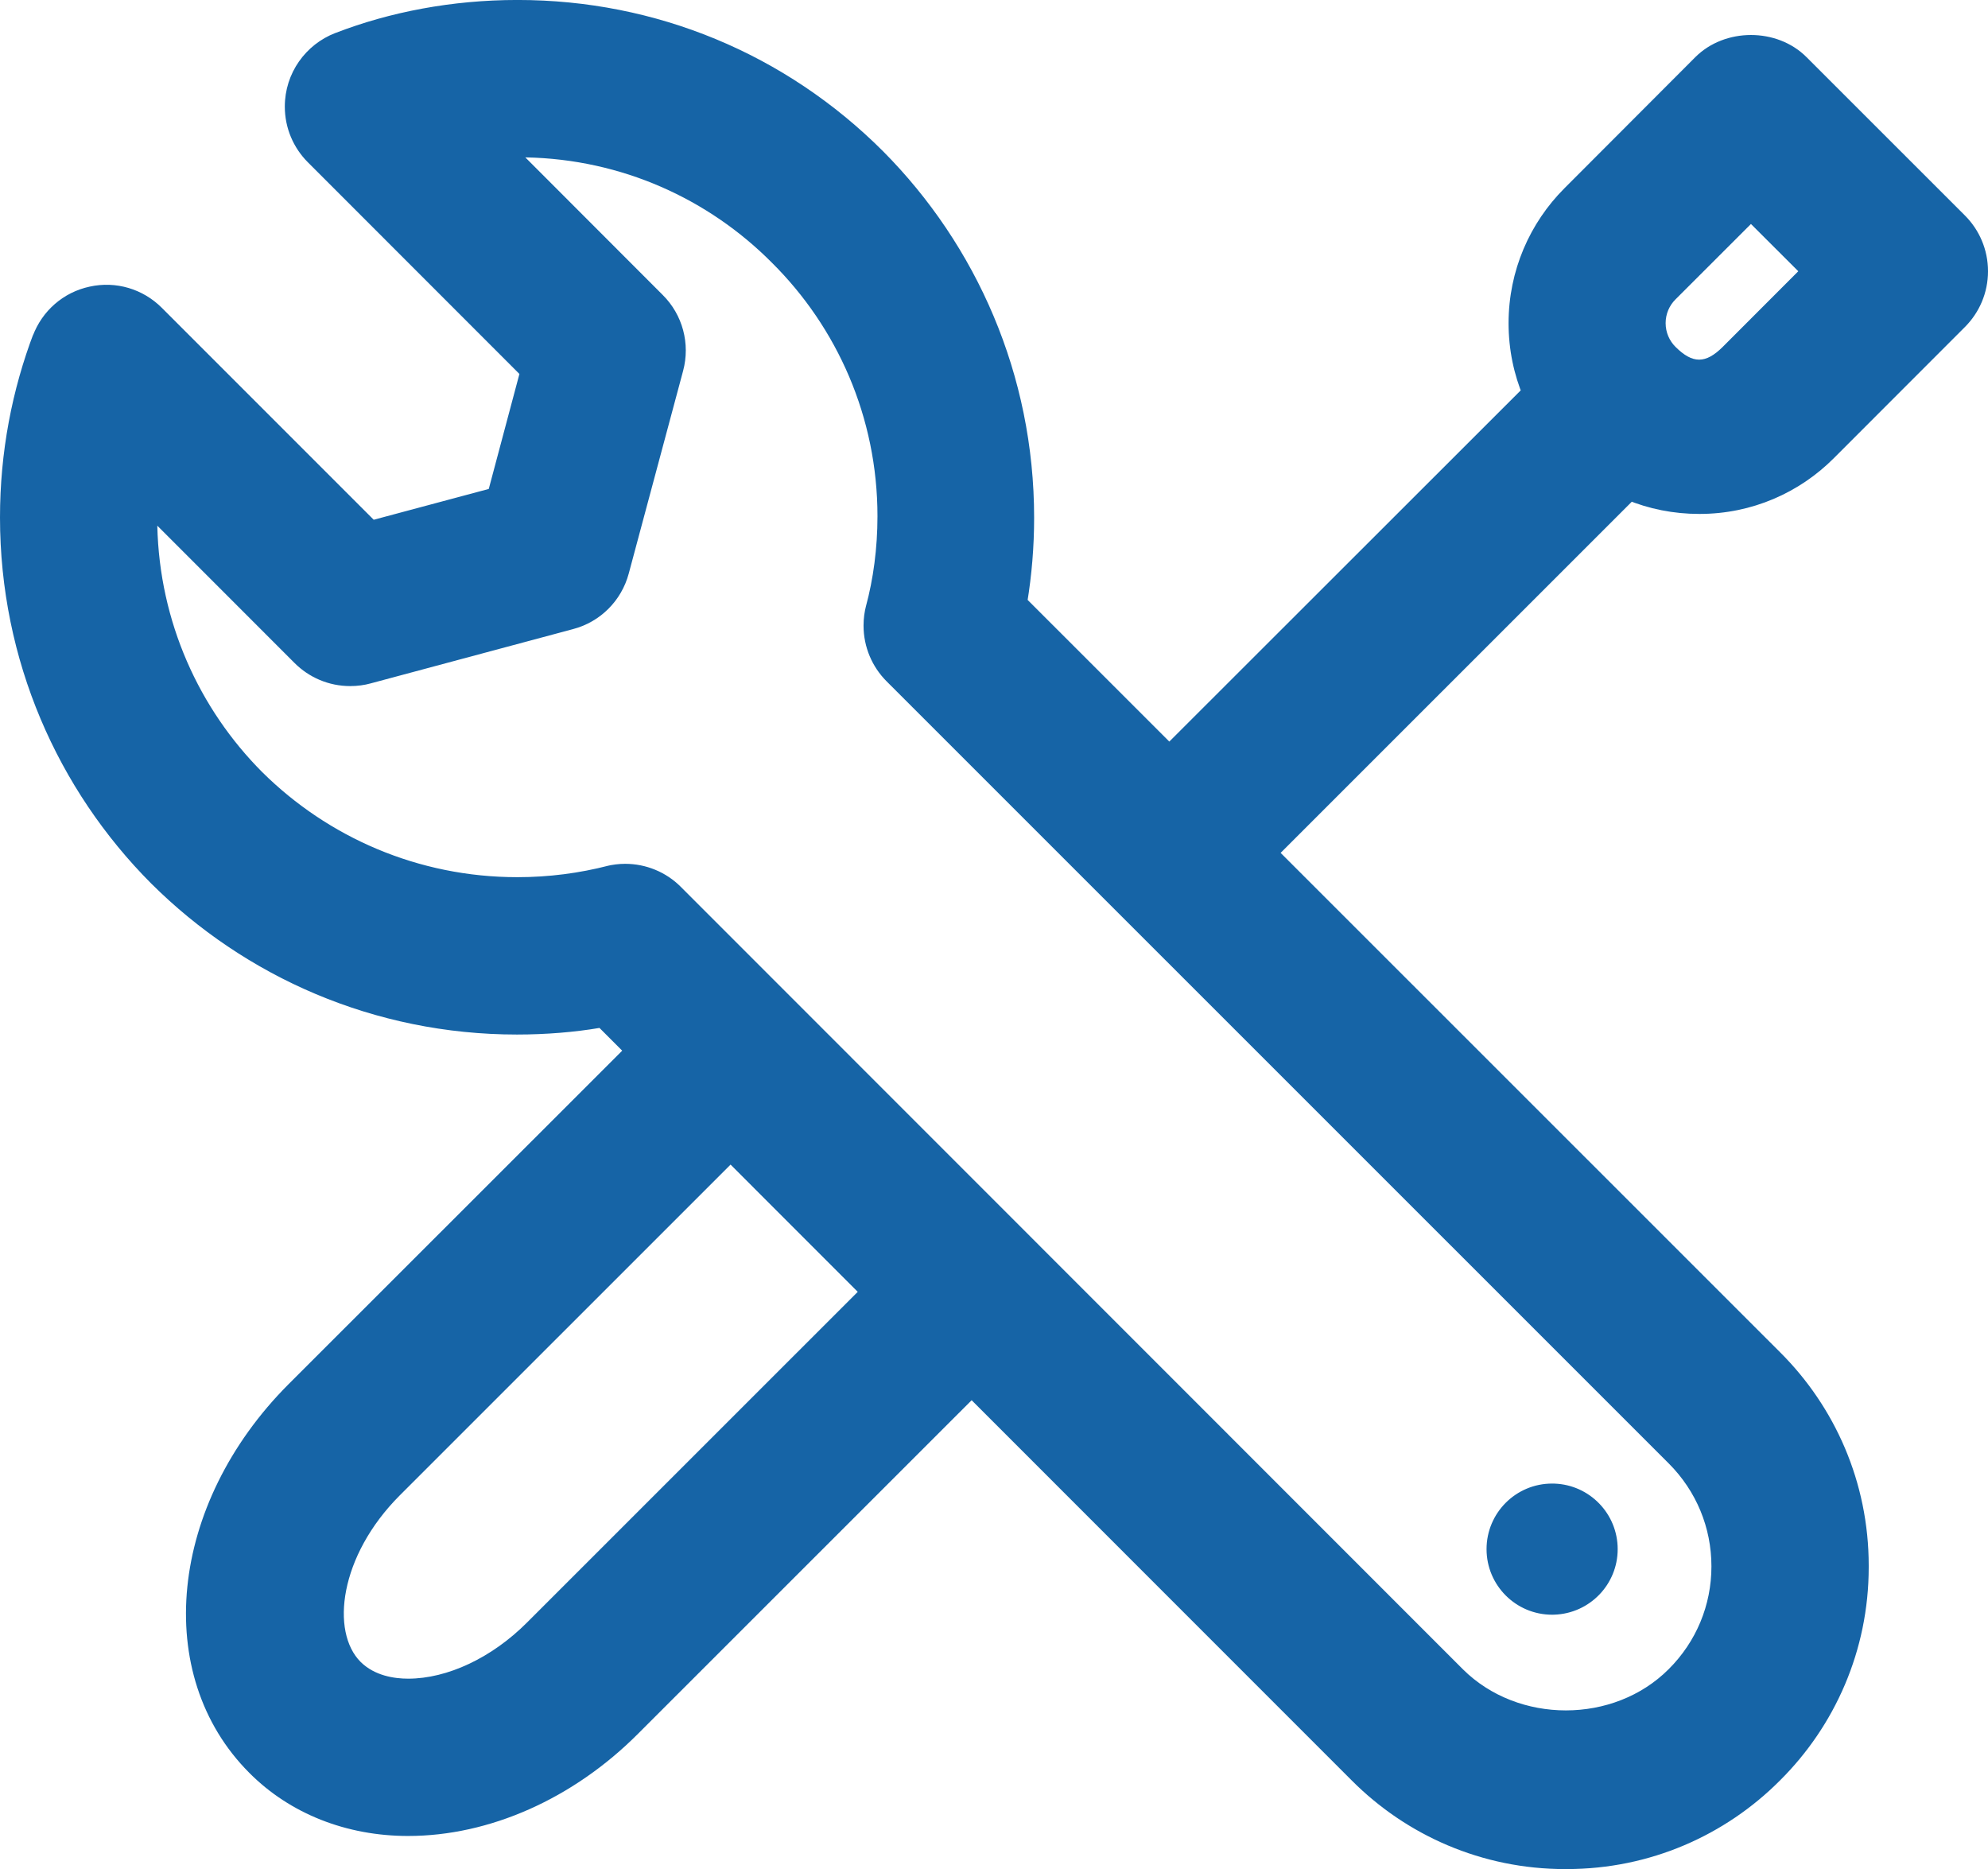 <?xml version="1.0" encoding="UTF-8" standalone="no"?>
<!-- Created with Inkscape (http://www.inkscape.org/) -->

<svg
   width="188.333mm"
   height="177.043mm"
   viewBox="0 0 188.333 177.043"
   version="1.1"
   id="svg1"
   xmlns="http://www.w3.org/2000/svg"
   xmlns:svg="http://www.w3.org/2000/svg">
  <defs
     id="defs1" />
  <g
     id="layer1"
     transform="translate(-11.566,-17.924)">
    <path
       id="rect1"
       style="fill:#1664a6;fill-opacity:1;stroke-width:0.046"
       d="m 50.234,191.829 c -5.864,0 -11.203,-2.117 -15.034,-5.963 -9.284,-9.277 -7.648,-25.459 3.704,-36.832 l 36.612,-36.591 c 1.346,-1.35 3.208,-2.185 5.265,-2.185 2.057,0 3.919,0.835 5.265,2.185 l 22.576,22.576 c 1.35,1.346 2.185,3.208 2.185,5.265 0,2.057 -0.835,3.919 -2.185,5.265 l -36.605,36.591 c -6.14,6.161 -14.078,9.688 -21.783,9.688 z m 30.543,-63.593 -31.336,31.329 c -5.736,5.743 -6.565,12.924 -3.711,15.778 1.324,1.31 3.187,1.586 4.504,1.586 3.725,0 7.931,-1.983 11.253,-5.311 L 92.824,140.288 Z M 172.528,66.603 c -4.823,0 -9.362,-1.877 -12.775,-5.297 -3.258,-3.271 -5.273,-7.782 -5.273,-12.765 0,-4.989 2.02,-9.507 5.287,-12.779 l 12.407,-12.428 c 2.797,-2.79 7.74,-2.797 10.531,0 l 15.02,15.013 c 1.344,1.351 2.174,3.213 2.174,5.269 0,2.056 -0.831,3.918 -2.174,5.269 l -12.421,12.428 c -3.253,3.268 -7.755,5.29 -12.729,5.29 -0.016,0 -0.033,0 -0.049,0 h 0.003 z m 4.915,-27.463 -7.16,7.153 c -0.571,0.573 -0.924,1.364 -0.924,2.238 0,0.88 0.359,1.677 0.938,2.252 l 1.8e-4,1.74e-4 c 1.615,1.608 2.854,1.608 4.469,0 l 7.16,-7.167 z m -53.382,65.3 c -0.003,0 -0.006,0 -0.009,0 -4.114,0 -7.45,-3.335 -7.45,-7.45 0,-2.061 0.837,-3.927 2.19,-5.276 l 40.975,-40.946 c 1.319,-1.202 3.081,-1.939 5.016,-1.939 4.118,0 7.457,3.339 7.457,7.457 0,1.936 -0.738,3.7 -1.947,5.025 l 0.005,-0.006 -40.968,40.96 c -1.347,1.343 -3.207,2.174 -5.26,2.174 -0.004,0 -0.006,0 -0.009,0 h 5.1e-4 z m 35.847,90.525 c -0.02,0 -0.044,0 -0.069,0 -7.897,0 -15.045,-3.208 -20.212,-8.391 L 68.357,115.29 c -2.35,0.399 -5.058,0.626 -7.818,0.626 -13.524,0 -25.771,-5.466 -34.652,-14.31 l 0.001,0.002 C 17.037,92.724 11.566,80.468 11.566,66.935 c 0,-6.173 1.138,-12.081 3.217,-17.524 l -0.113,0.337 c 0.885,-2.38 2.904,-4.143 5.389,-4.674 2.493,-0.552 5.056,0.22 6.841,2.011 l 20.07,20.07 10.899,-2.918 2.904,-10.892 -20.062,-20.07 c -1.337,-1.348 -2.163,-3.205 -2.163,-5.255 0,-3.174 1.982,-5.886 4.775,-6.965 l 0.051,-0.017 c 5.107,-1.973 11.016,-3.116 17.192,-3.116 0.018,0 0.037,0 0.055,0 h -0.003 c 13.08,0 25.367,5.092 34.608,14.333 8.843,8.9 14.308,21.165 14.308,34.706 0,2.748 -0.225,5.444 -0.658,8.07 l 0.039,-0.286 71.284,71.263 c 5.188,5.163 8.399,12.309 8.399,20.205 0,0.027 0,0.054 -1.6e-4,0.081 v -0.004 c 0,0.025 1.6e-4,0.054 1.6e-4,0.084 0,7.891 -3.211,15.033 -8.398,20.189 l -0.002,0.002 c -5.162,5.188 -12.307,8.399 -20.202,8.399 -0.03,0 -0.061,0 -0.091,-1.6e-4 h 0.004 z M 70.8,99.746 c 1.947,0 3.859,0.772 5.262,2.181 l 74.096,74.117 c 5.219,5.184 14.291,5.198 19.496,-0.021 2.606,-2.599 4.044,-6.055 4.044,-9.73 0,-3.682 -1.438,-7.138 -4.037,-9.744 L 95.543,82.445 c -1.341,-1.351 -2.169,-3.212 -2.169,-5.267 0,-0.652 0.084,-1.285 0.24,-1.888 l -0.011,0.052 c 0.692,-2.556 1.09,-5.491 1.09,-8.519 0,-9.391 -3.826,-17.888 -10.004,-24.019 l -0.002,-0.002 C 78.706,36.782 70.476,33.002 61.364,32.832 l -0.032,-5.01e-4 13.016,13.03 c 1.891,1.877 2.62,4.617 1.933,7.188 l -5.148,19.191 c -0.687,2.578 -2.691,4.589 -5.269,5.269 l -19.191,5.148 c -0.578,0.161 -1.242,0.253 -1.927,0.253 -2.057,0 -3.919,-0.833 -5.268,-2.179 L 26.468,67.716 c 0.203,9.135 3.966,17.354 9.951,23.356 l -0.001,-0.002 c 6.202,6.144 14.74,9.941 24.164,9.941 2.978,0 5.867,-0.379 8.622,-1.091 l -0.238,0.052 c 0.609,-0.149 1.218,-0.227 1.834,-0.227 z m 88.018,58.707 c -0.064,-0.002 -0.138,-0.004 -0.213,-0.004 -3.43,0 -6.211,2.781 -6.211,6.211 0,3.43 2.781,6.211 6.211,6.211 0.072,0 0.145,-0.002 0.217,-0.004 l -0.01,3.4e-4 c 3.34,-0.114 6.005,-2.85 6.005,-6.207 0,-3.355 -2.66,-6.089 -5.987,-6.207 l -0.011,-3.5e-4 z" />
  </g>
</svg>

